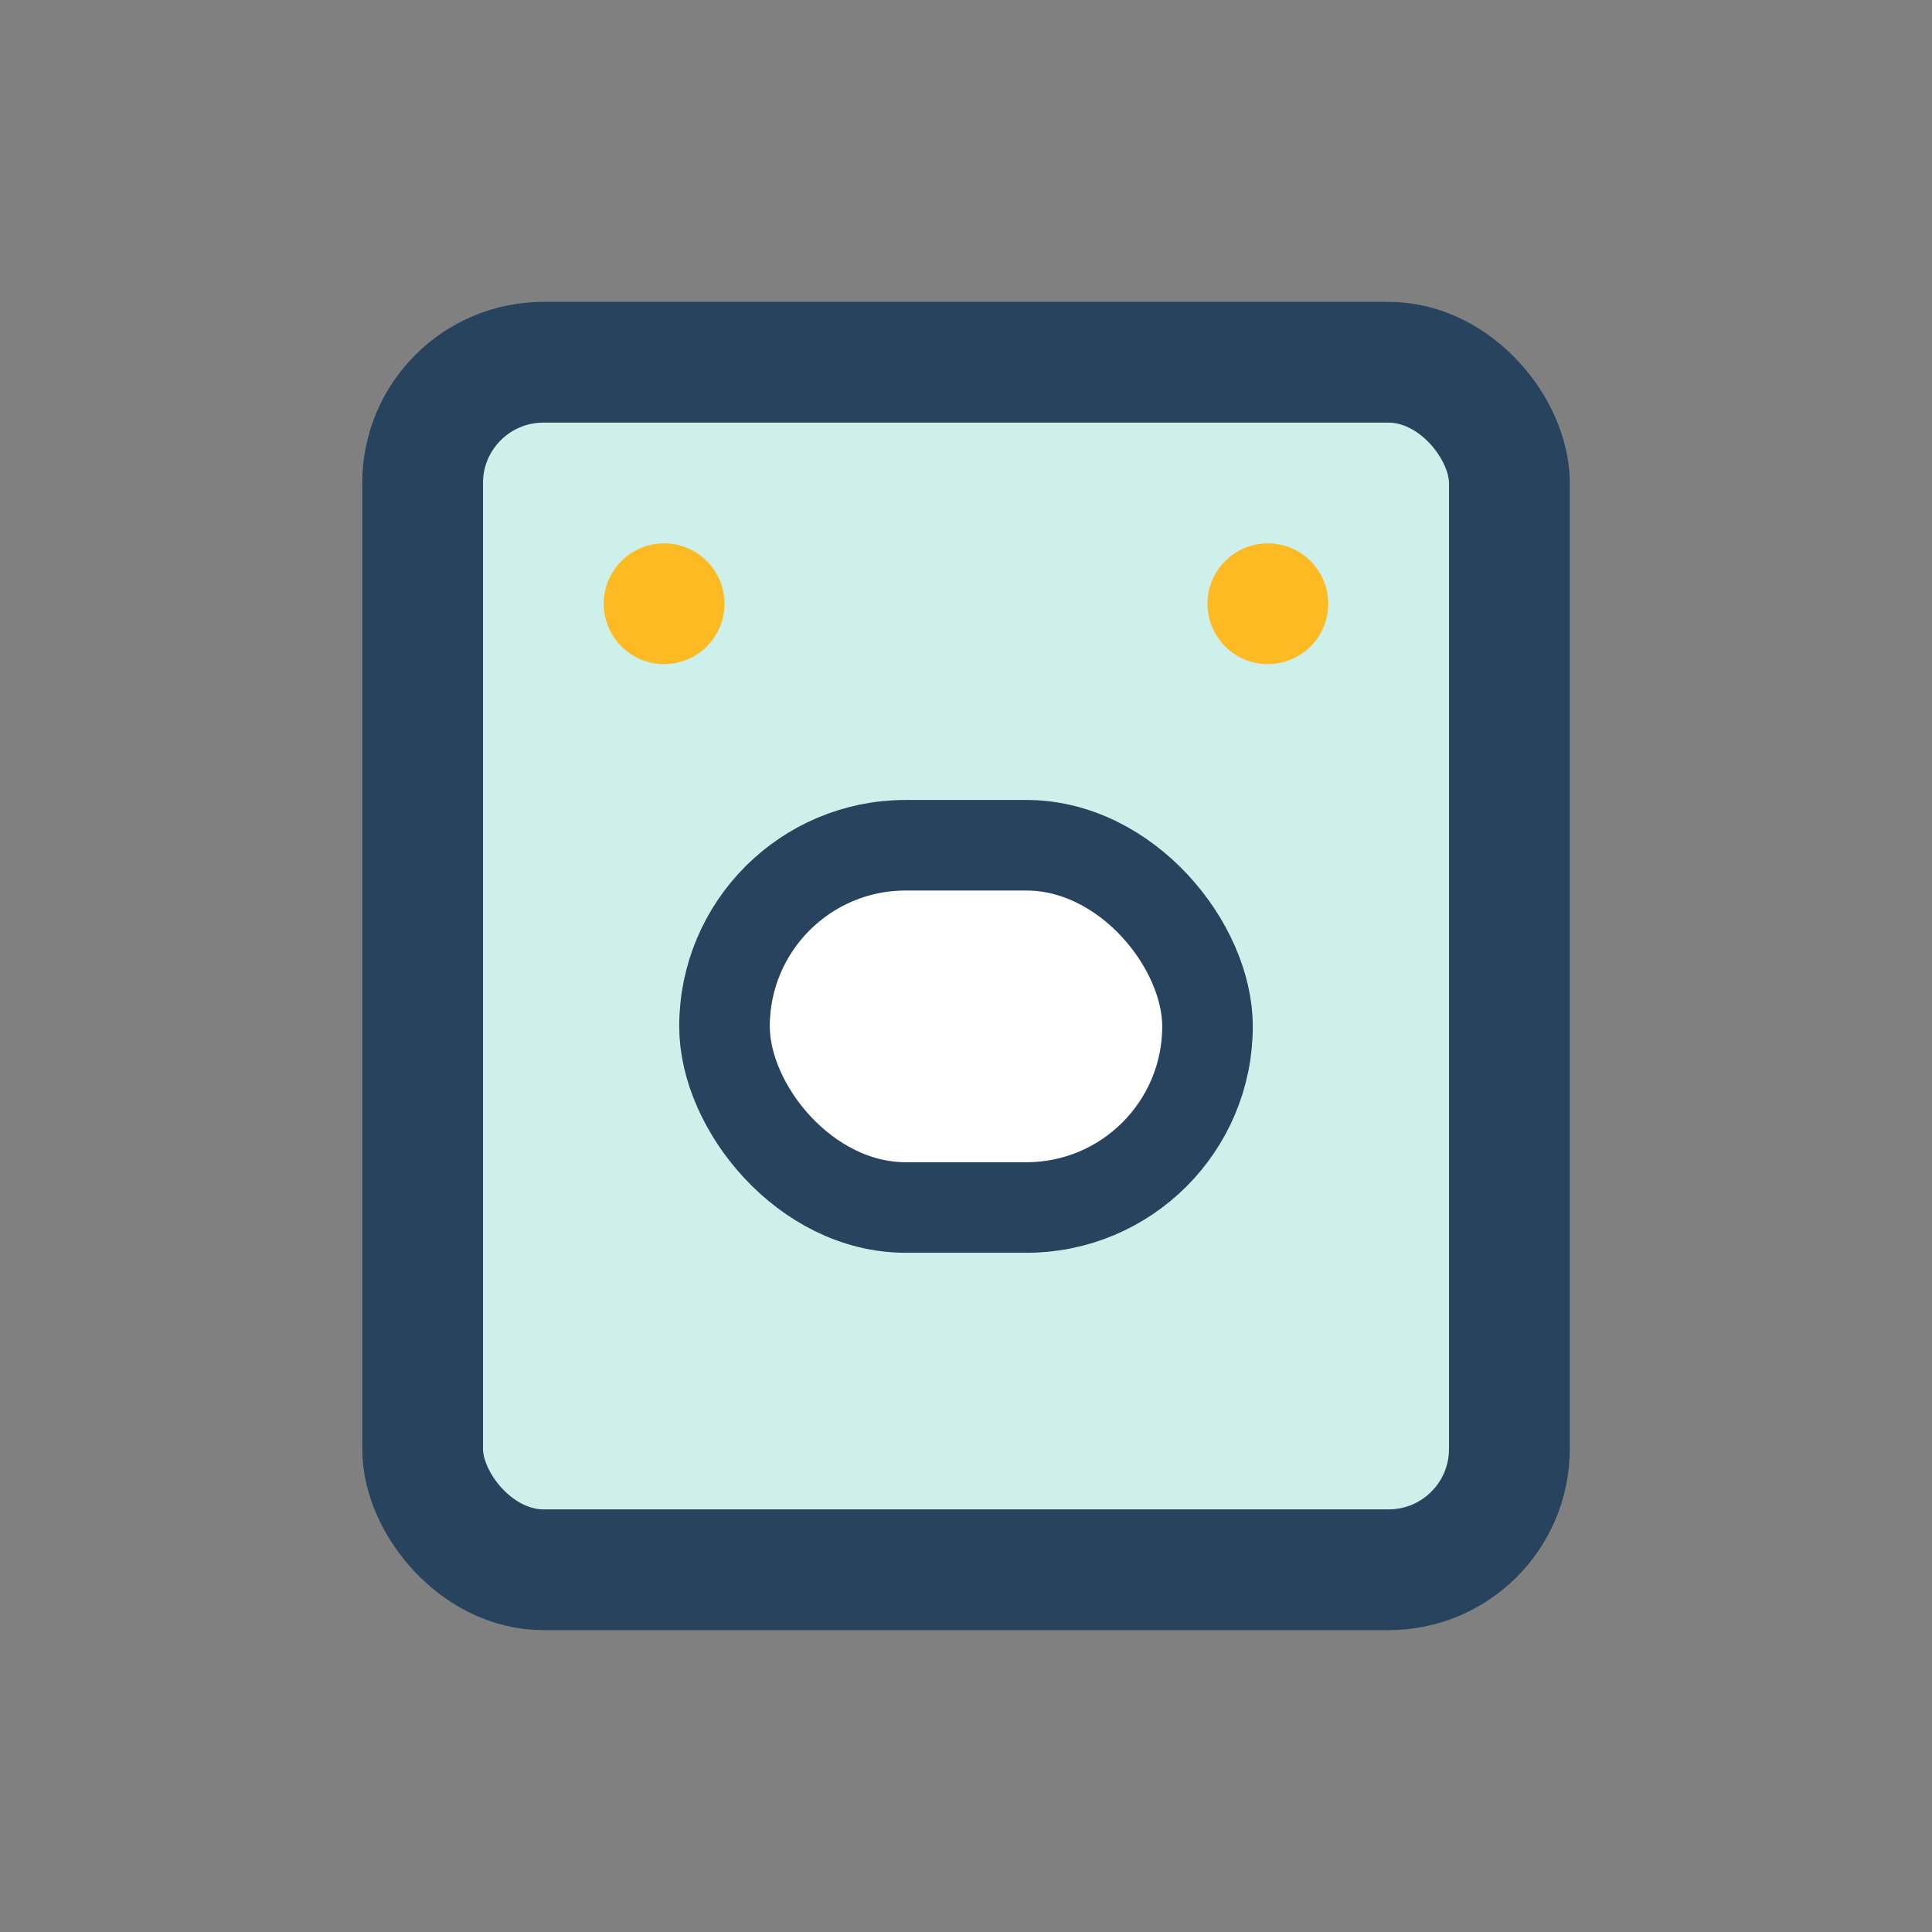 <?xml version="1.0" encoding="UTF-8"?>
<svg xmlns="http://www.w3.org/2000/svg" width="32" height="32" viewBox="0 0 32 32"><rect x="0" y="0" width="32" height="32" fill="#808080" stroke="none"/><rect x="7" y="6" width="18" height="20" rx="2" fill="#CDF0EA" stroke="#28435E" stroke-width="2"/><rect x="12" y="14" width="8" height="6" rx="3" fill="#FFF" stroke="#28435E" stroke-width="1.5"/><circle cx="11" cy="10" r="1" fill="#FDBA22"/><circle cx="21" cy="10" r="1" fill="#FDBA22"/></svg>